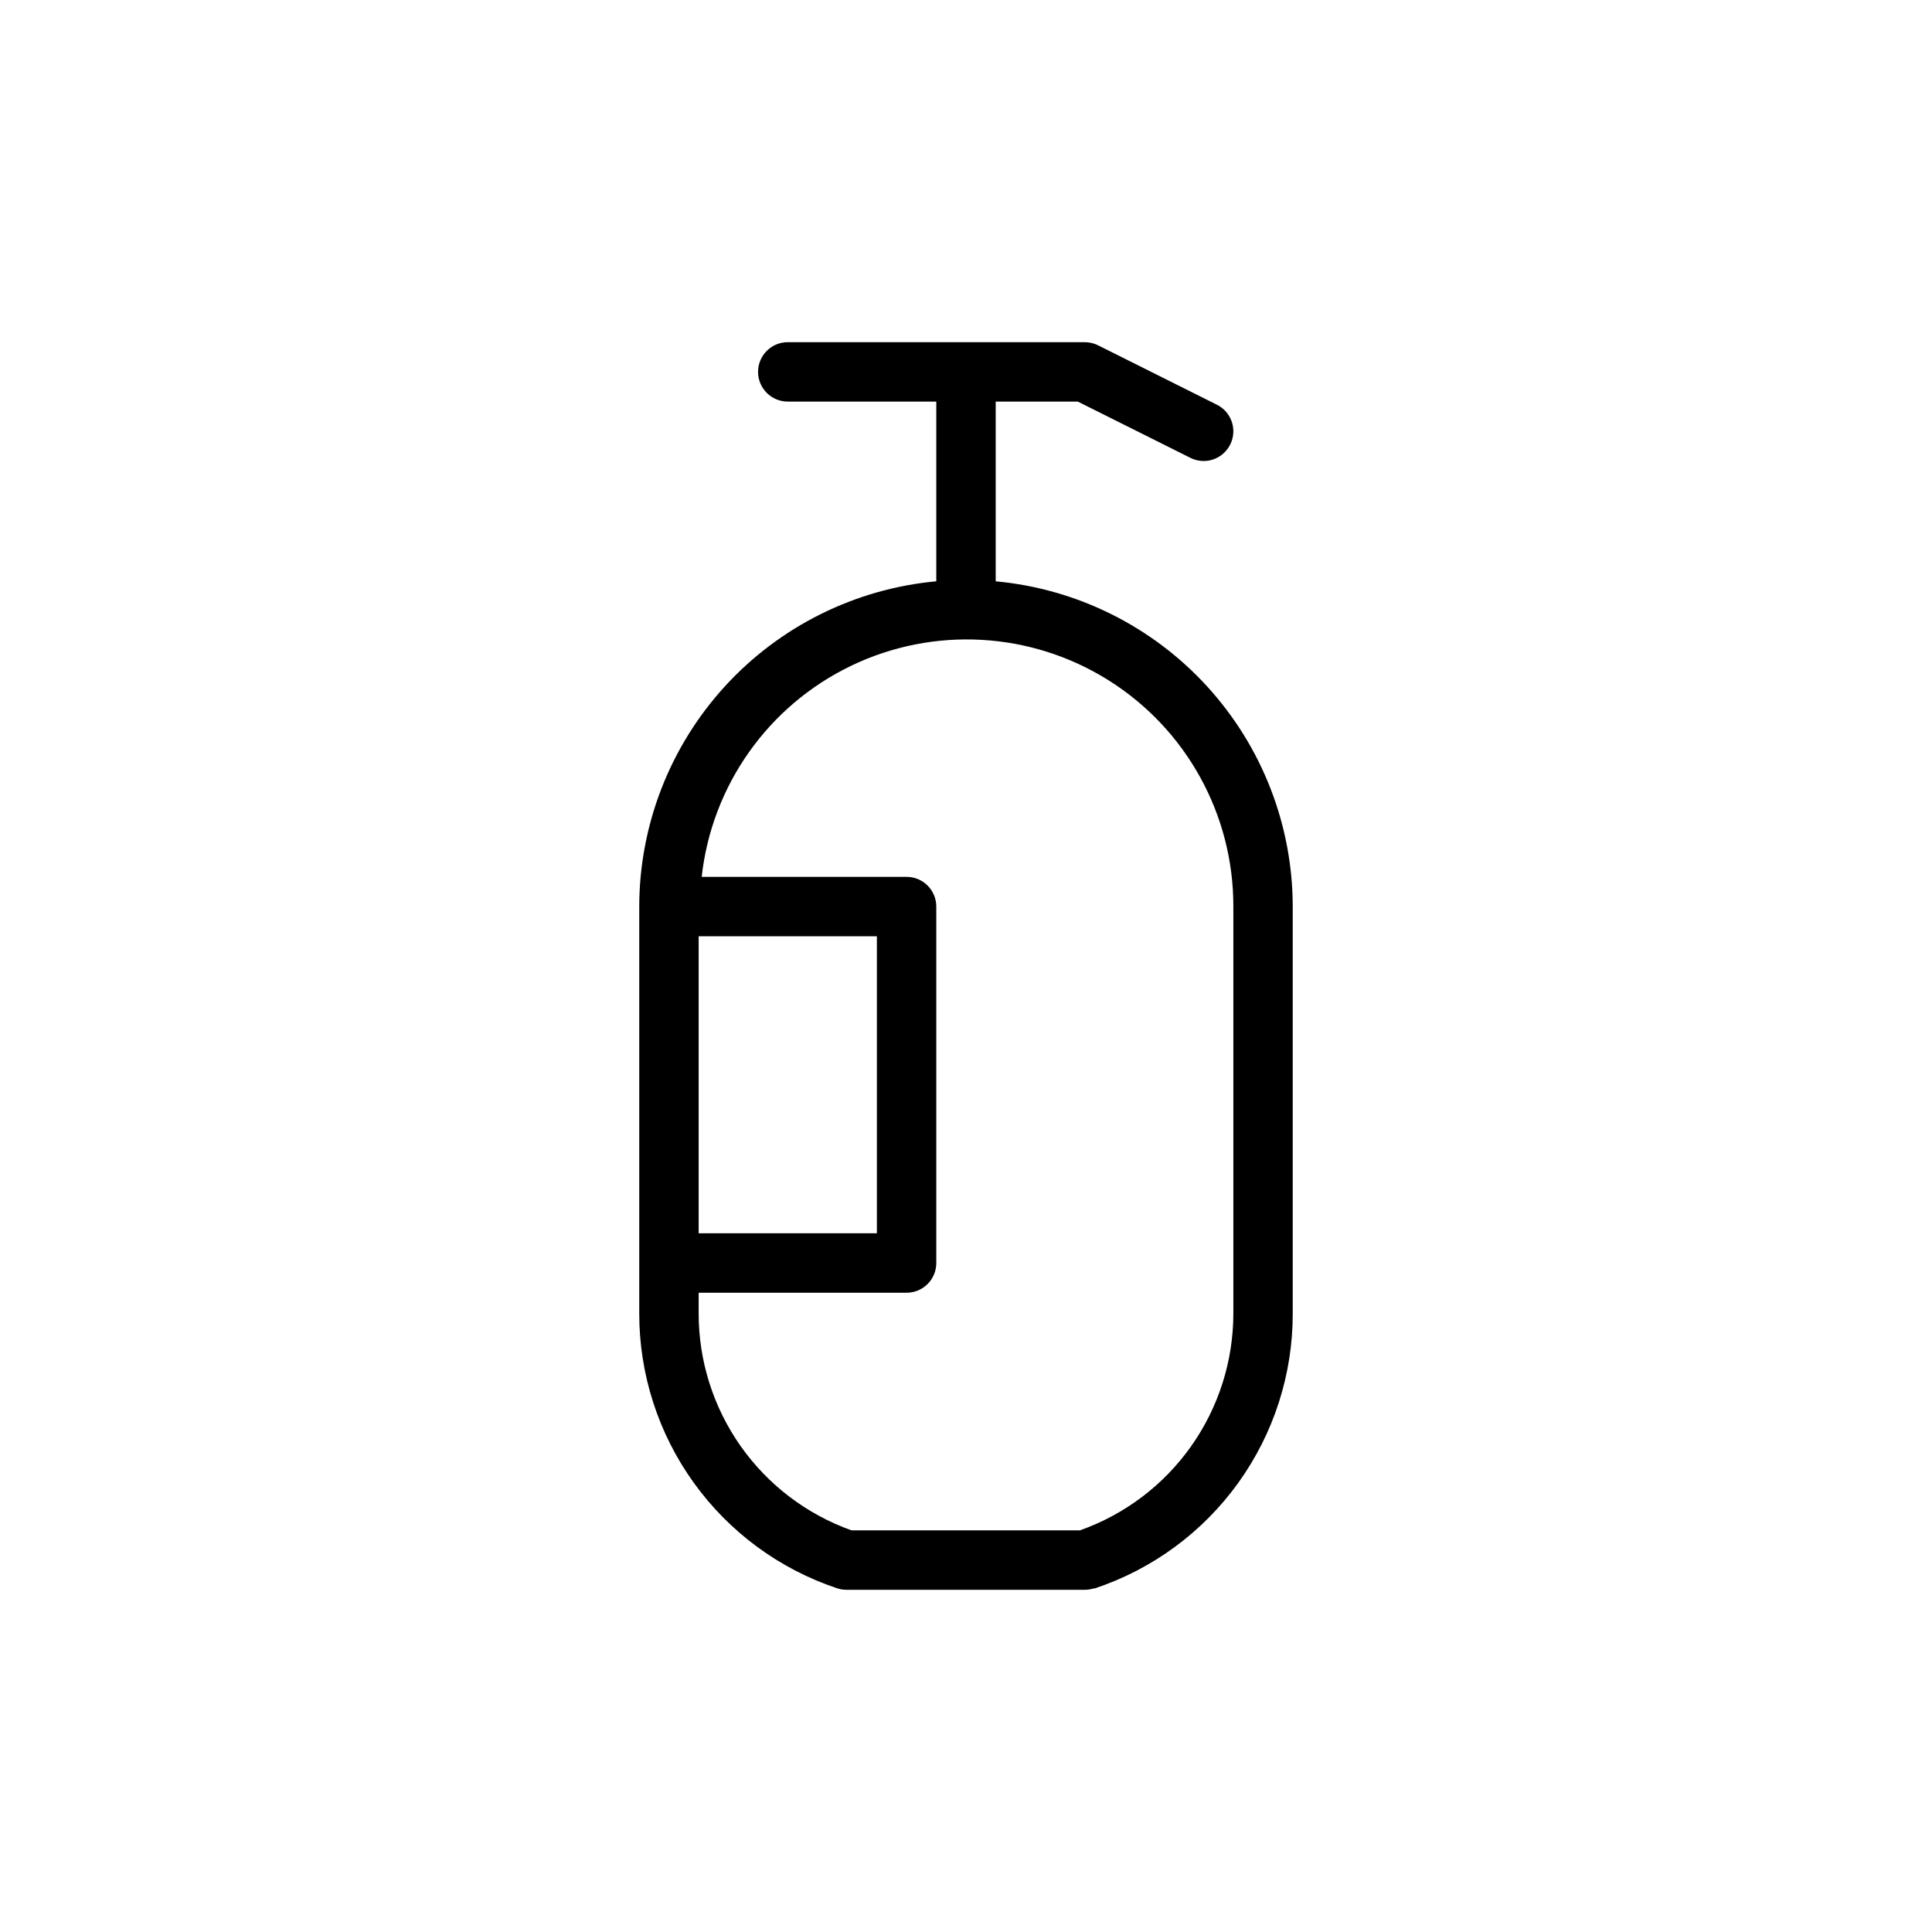 <?xml version="1.0" encoding="UTF-8"?>
<!-- Uploaded to: ICON Repo, www.svgrepo.com, Generator: ICON Repo Mixer Tools -->
<svg fill="#000000" width="800px" height="800px" version="1.1" viewBox="144 144 512 512" xmlns="http://www.w3.org/2000/svg">
 <path d="m407.87 298.05v-47.625h21.758l29.836 14.91c1.086 0.551 2.289 0.836 3.512 0.836 3.648 0 6.816-2.512 7.66-6.062 0.84-3.551-0.871-7.215-4.137-8.848l-31.488-15.742v-0.004c-1.094-0.543-2.301-0.828-3.523-0.832h-78.723c-4.348 0-7.871 3.523-7.871 7.871s3.523 7.871 7.871 7.871h39.359v47.625c-21.496 1.984-41.484 11.922-56.043 27.863-14.559 15.945-22.645 36.746-22.676 58.336v107.82c-0.012 16.109 5.047 31.816 14.461 44.891 9.41 13.074 22.699 22.855 37.984 27.957 0.809 0.262 1.652 0.395 2.5 0.395h63.137c0.781 0 1.562-0.117 2.312-0.348h0.27c15.312-5.086 28.637-14.875 38.066-27.969 9.43-13.098 14.488-28.836 14.453-44.973v-107.77c-0.027-21.59-8.117-42.391-22.676-58.336-14.559-15.941-34.543-25.879-56.043-27.863zm-78.719 94.07h47.23v78.719h-47.23zm141.7 99.895v0.004c0.008 12.621-3.898 24.934-11.18 35.238-7.285 10.309-17.586 18.102-29.488 22.305h-60.52c-11.863-4.231-22.125-12.027-29.379-22.32-7.254-10.297-11.141-22.582-11.133-35.176v-5.481h55.105c2.09 0 4.09-0.828 5.566-2.305 1.477-1.477 2.305-3.481 2.305-5.566v-94.465c0-2.086-0.828-4.09-2.305-5.566-1.477-1.477-3.477-2.305-5.566-2.305h-54.301c2.664-24.191 17.594-45.312 39.512-55.895 21.918-10.582 47.738-9.137 68.344 3.82 20.602 12.957 33.086 35.605 33.039 59.945z"/>
</svg>